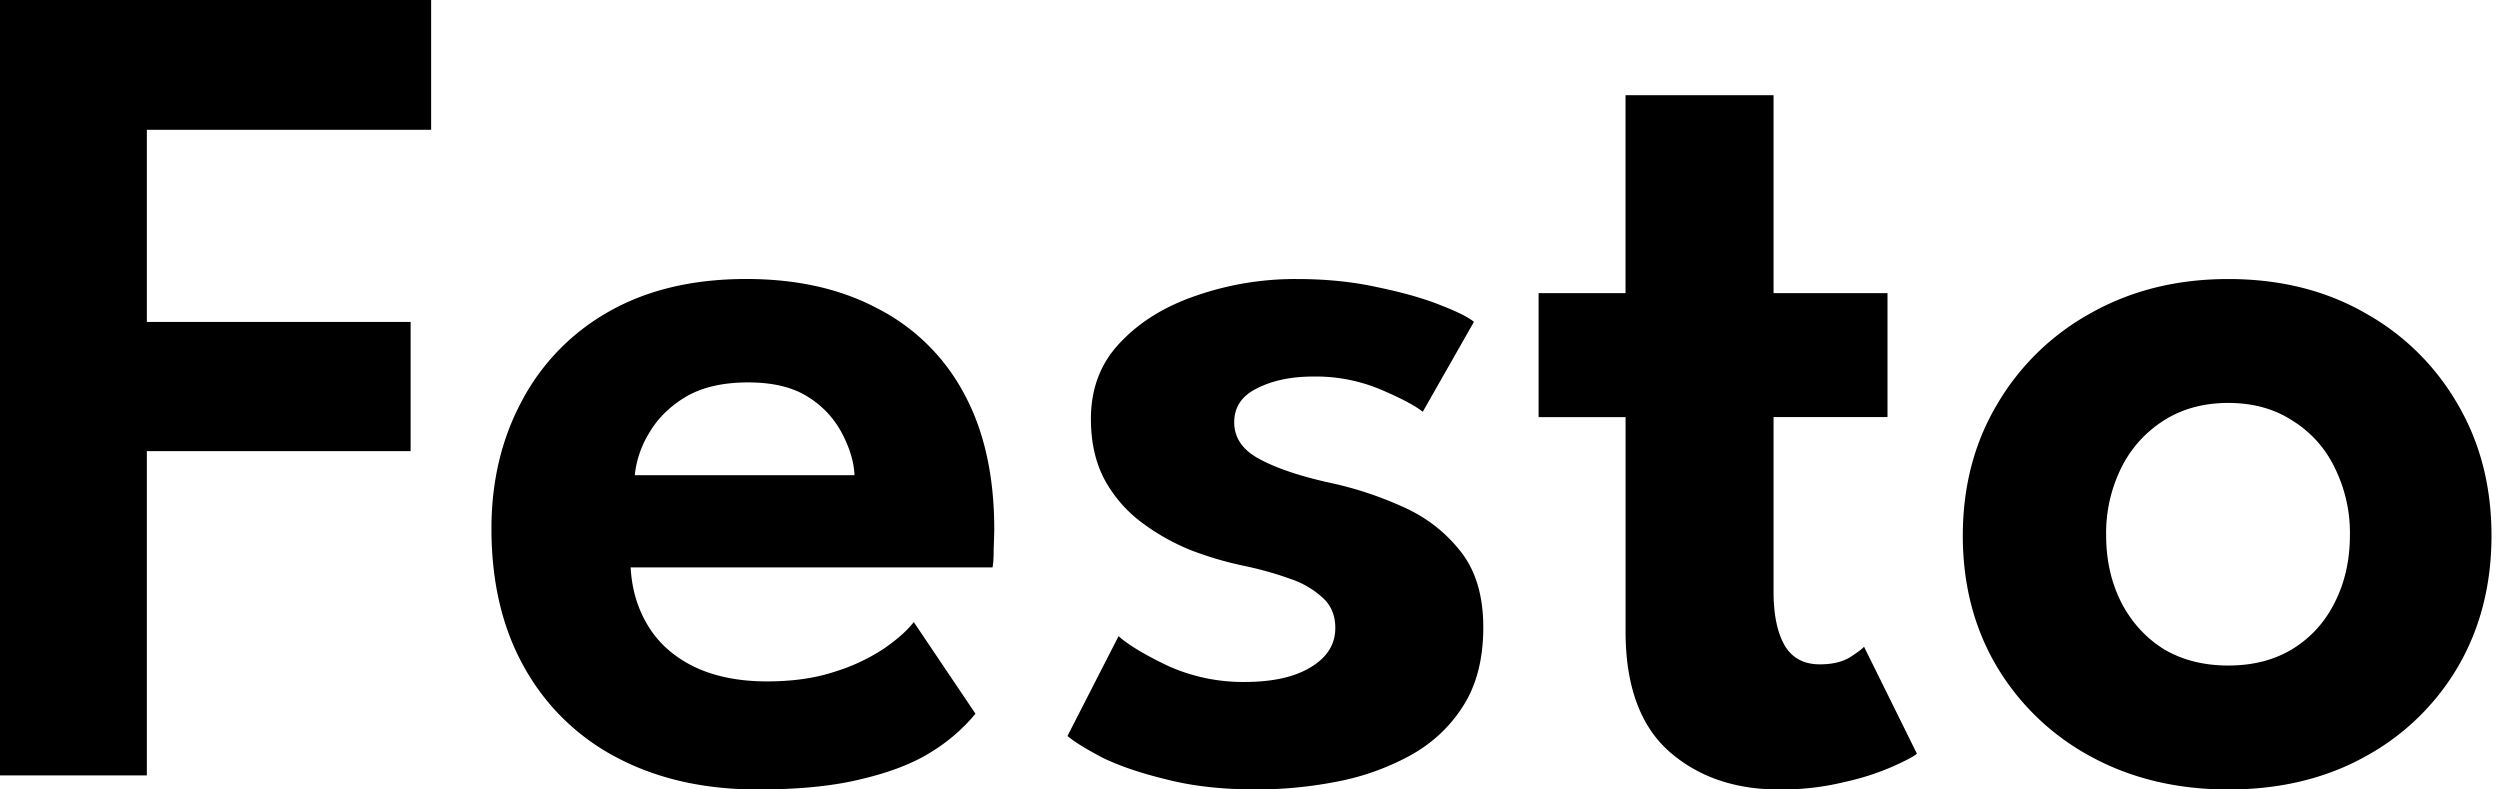 <?xml version="1.0" encoding="UTF-8"?> <svg xmlns="http://www.w3.org/2000/svg" width="57" height="18" fill="none"><path d="M0 0h9.83v2.96H3.348v4.38h6.014v2.946H3.348v7.393H0V0zm14.379 12.938c.027.5.16.946.402 1.339.24.393.589.7 1.044.924.465.223 1.018.335 1.661.335.58 0 1.09-.072 1.527-.215a4.388 4.388 0 001.125-.522c.312-.214.544-.42.696-.616l1.407 2.09a4.08 4.08 0 01-1.005.87c-.41.259-.938.464-1.58.616-.634.16-1.429.241-2.384.241-1.206 0-2.264-.237-3.174-.71a5.12 5.12 0 01-2.13-2.049c-.509-.893-.763-1.955-.763-3.187 0-1.072.227-2.036.683-2.893a5.032 5.032 0 011.982-2.05c.875-.5 1.924-.75 3.147-.75 1.152 0 2.148.224 2.987.67a4.61 4.61 0 011.969 1.929c.464.848.696 1.884.696 3.107 0 .071-.004.219-.013.442 0 .214-.01.357-.027.428h-8.25zm5.103-2.103c-.01-.286-.099-.594-.268-.924a2.142 2.142 0 00-.764-.844c-.348-.232-.812-.348-1.392-.348-.58 0-1.059.111-1.434.335-.366.223-.642.5-.83.83a2.27 2.27 0 00-.321.95h5.009zm10.091-4.473c.661 0 1.273.062 1.835.187.563.116 1.036.25 1.42.402.393.152.652.281.777.388l-1.166 2.05c-.178-.143-.5-.313-.964-.51a3.817 3.817 0 00-1.527-.294c-.509 0-.937.09-1.285.268-.349.17-.523.428-.523.776 0 .349.188.626.563.83.375.206.897.385 1.567.537a8.18 8.18 0 011.66.535c.545.232.996.572 1.353 1.018.357.438.536 1.022.536 1.755 0 .723-.156 1.325-.469 1.808-.303.473-.71.848-1.219 1.125a5.732 5.732 0 01-1.674.589A9.608 9.608 0 0128.65 18c-.777 0-1.46-.076-2.049-.228-.59-.142-1.076-.308-1.46-.495-.375-.197-.643-.362-.803-.496l1.165-2.276c.232.205.611.432 1.138.682a4.16 4.16 0 001.728.362c.643 0 1.147-.111 1.513-.335.375-.223.563-.522.563-.897 0-.277-.09-.5-.268-.67a2.029 2.029 0 00-.737-.442 7.902 7.902 0 00-1.098-.308 7.933 7.933 0 01-1.178-.348 4.969 4.969 0 01-1.125-.63 3.023 3.023 0 01-.844-.964c-.214-.393-.322-.861-.322-1.406 0-.696.224-1.277.67-1.741.446-.473 1.027-.83 1.741-1.071a6.884 6.884 0 012.29-.375zm5.507.321h1.982V2.17h3.375v4.513h2.598v2.826h-2.598v3.978c0 .526.085.937.255 1.232.17.286.437.428.803.428.277 0 .505-.053.683-.16.179-.117.286-.197.322-.242l1.205 2.438c-.053.054-.228.147-.522.281a5.811 5.811 0 01-1.112.362 6.02 6.02 0 01-1.513.174c-1.01 0-1.844-.29-2.505-.87-.66-.59-.99-1.5-.99-2.733V9.51H35.08V6.683zM50.806 18c-1.17 0-2.215-.25-3.134-.75a5.566 5.566 0 01-2.143-2.05c-.518-.874-.777-1.87-.777-2.986s.259-2.111.777-2.986a5.603 5.603 0 012.143-2.09c.92-.517 1.964-.776 3.134-.776 1.178 0 2.218.259 3.12.776a5.531 5.531 0 012.116 2.09c.51.875.764 1.87.764 2.986s-.255 2.112-.764 2.987a5.493 5.493 0 01-2.116 2.049c-.902.5-1.942.75-3.12.75zm0-2.826c.562 0 1.049-.125 1.46-.375.42-.259.74-.611.964-1.058.232-.455.348-.969.348-1.54a3.34 3.34 0 00-.348-1.54 2.548 2.548 0 00-.965-1.072c-.41-.268-.897-.402-1.46-.402-.562 0-1.053.134-1.473.402a2.68 2.68 0 00-.964 1.072 3.343 3.343 0 00-.348 1.54c0 .571.116 1.085.348 1.54.232.447.554.8.964 1.058.42.25.911.375 1.474.375z" fill="#000"></path></svg> 